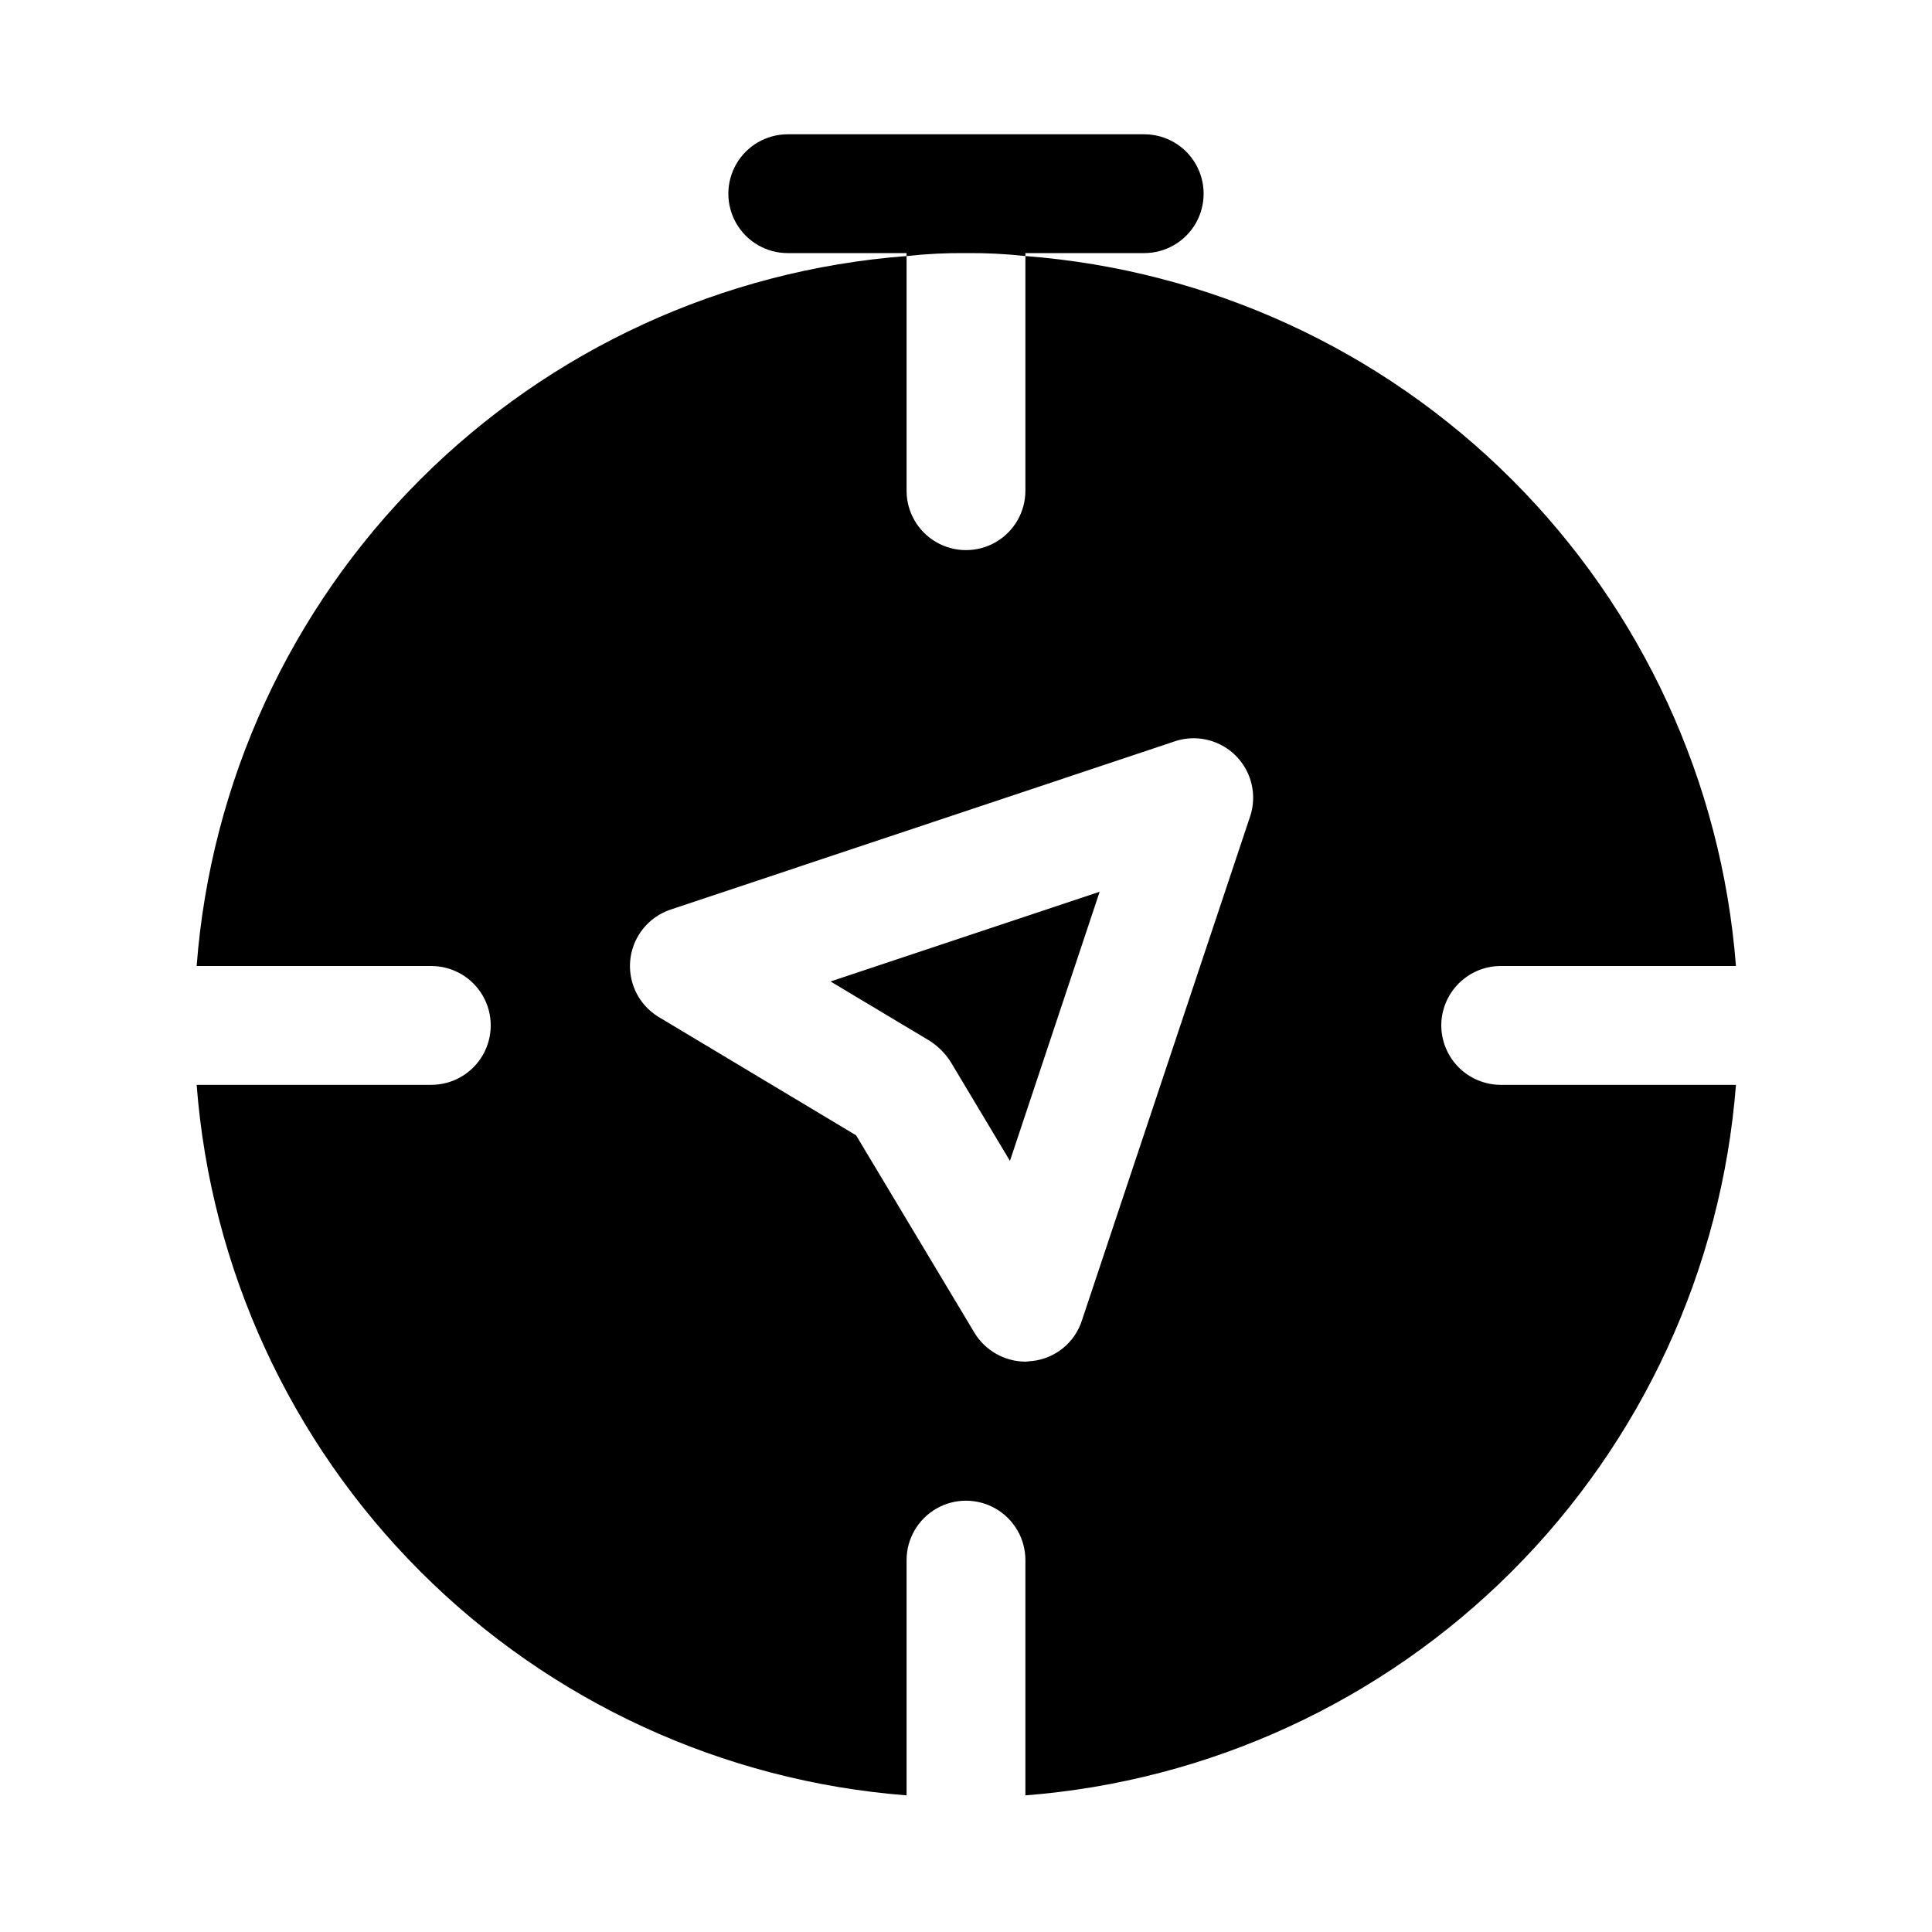 <?xml version="1.0" encoding="UTF-8"?>
<!-- Uploaded to: ICON Repo, www.iconrepo.com, Generator: ICON Repo Mixer Tools -->
<svg fill="#000000" width="800px" height="800px" version="1.1" viewBox="144 144 512 512" xmlns="http://www.w3.org/2000/svg">
 <g>
  <path d="m390.39 419.84c2.211 1.422 4.09 3.301 5.512 5.512l15.742 26.293 23.773-71.32-71.32 23.773z"/>
  <path d="m525.95 415.74c0.016-4.172 1.676-8.168 4.625-11.117 2.953-2.953 6.949-4.613 11.121-4.625h62.348c-3.773-48.672-24.828-94.387-59.363-128.89-34.531-34.504-80.266-55.52-128.94-59.254v62.191c0 5.625-3 10.82-7.871 13.633s-10.875 2.812-15.746 0-7.871-8.008-7.871-13.633v-62.191c-48.664 3.715-94.391 24.727-128.9 59.238-34.512 34.512-55.527 80.238-59.238 128.91h62.188c5.625 0 10.824 3 13.637 7.871s2.812 10.871 0 15.742c-2.812 4.871-8.012 7.875-13.637 7.875h-62.188c3.731 48.672 24.75 94.406 59.25 128.94 34.504 34.531 80.223 55.586 128.89 59.359v-62.348c0-5.625 3-10.82 7.871-13.633s10.875-2.812 15.746 0 7.871 8.008 7.871 13.633v62.348c48.68-3.793 94.398-24.848 128.93-59.375 34.523-34.523 55.582-80.246 59.375-128.92h-62.348c-4.172-0.016-8.168-1.676-11.121-4.625-2.949-2.953-4.609-6.949-4.625-11.121zm-50.695-55.262-44.555 133.51v0.004c-0.934 2.871-2.68 5.406-5.027 7.309-2.348 1.898-5.195 3.078-8.199 3.394-0.629 0-1.102 0.156-1.73 0.156v0.004c-5.547-0.039-10.68-2.961-13.539-7.715l-31.332-52.27-52.27-31.332c-3.469-2.082-6.004-5.418-7.082-9.316-1.082-3.902-0.621-8.066 1.285-11.637 1.902-3.566 5.106-6.269 8.945-7.543l133.51-44.555 0.004-0.004c3.731-1.266 7.805-1.09 11.414 0.5 3.609 1.586 6.492 4.469 8.082 8.078 1.59 3.609 1.766 7.684 0.496 11.418z"/>
  <path d="m415.74 211.86v-0.785h31.488c5.625 0 10.824-3 13.637-7.871 2.812-4.871 2.812-10.875 0-15.746s-8.012-7.871-13.637-7.871h-94.465c-5.625 0-10.82 3-13.633 7.871s-2.812 10.875 0 15.746c2.812 4.871 8.008 7.871 13.633 7.871h31.488v0.789-0.004c5.227-0.578 10.484-0.84 15.746-0.785 5.258-0.055 10.516 0.207 15.742 0.785z"/>
 </g>
</svg>